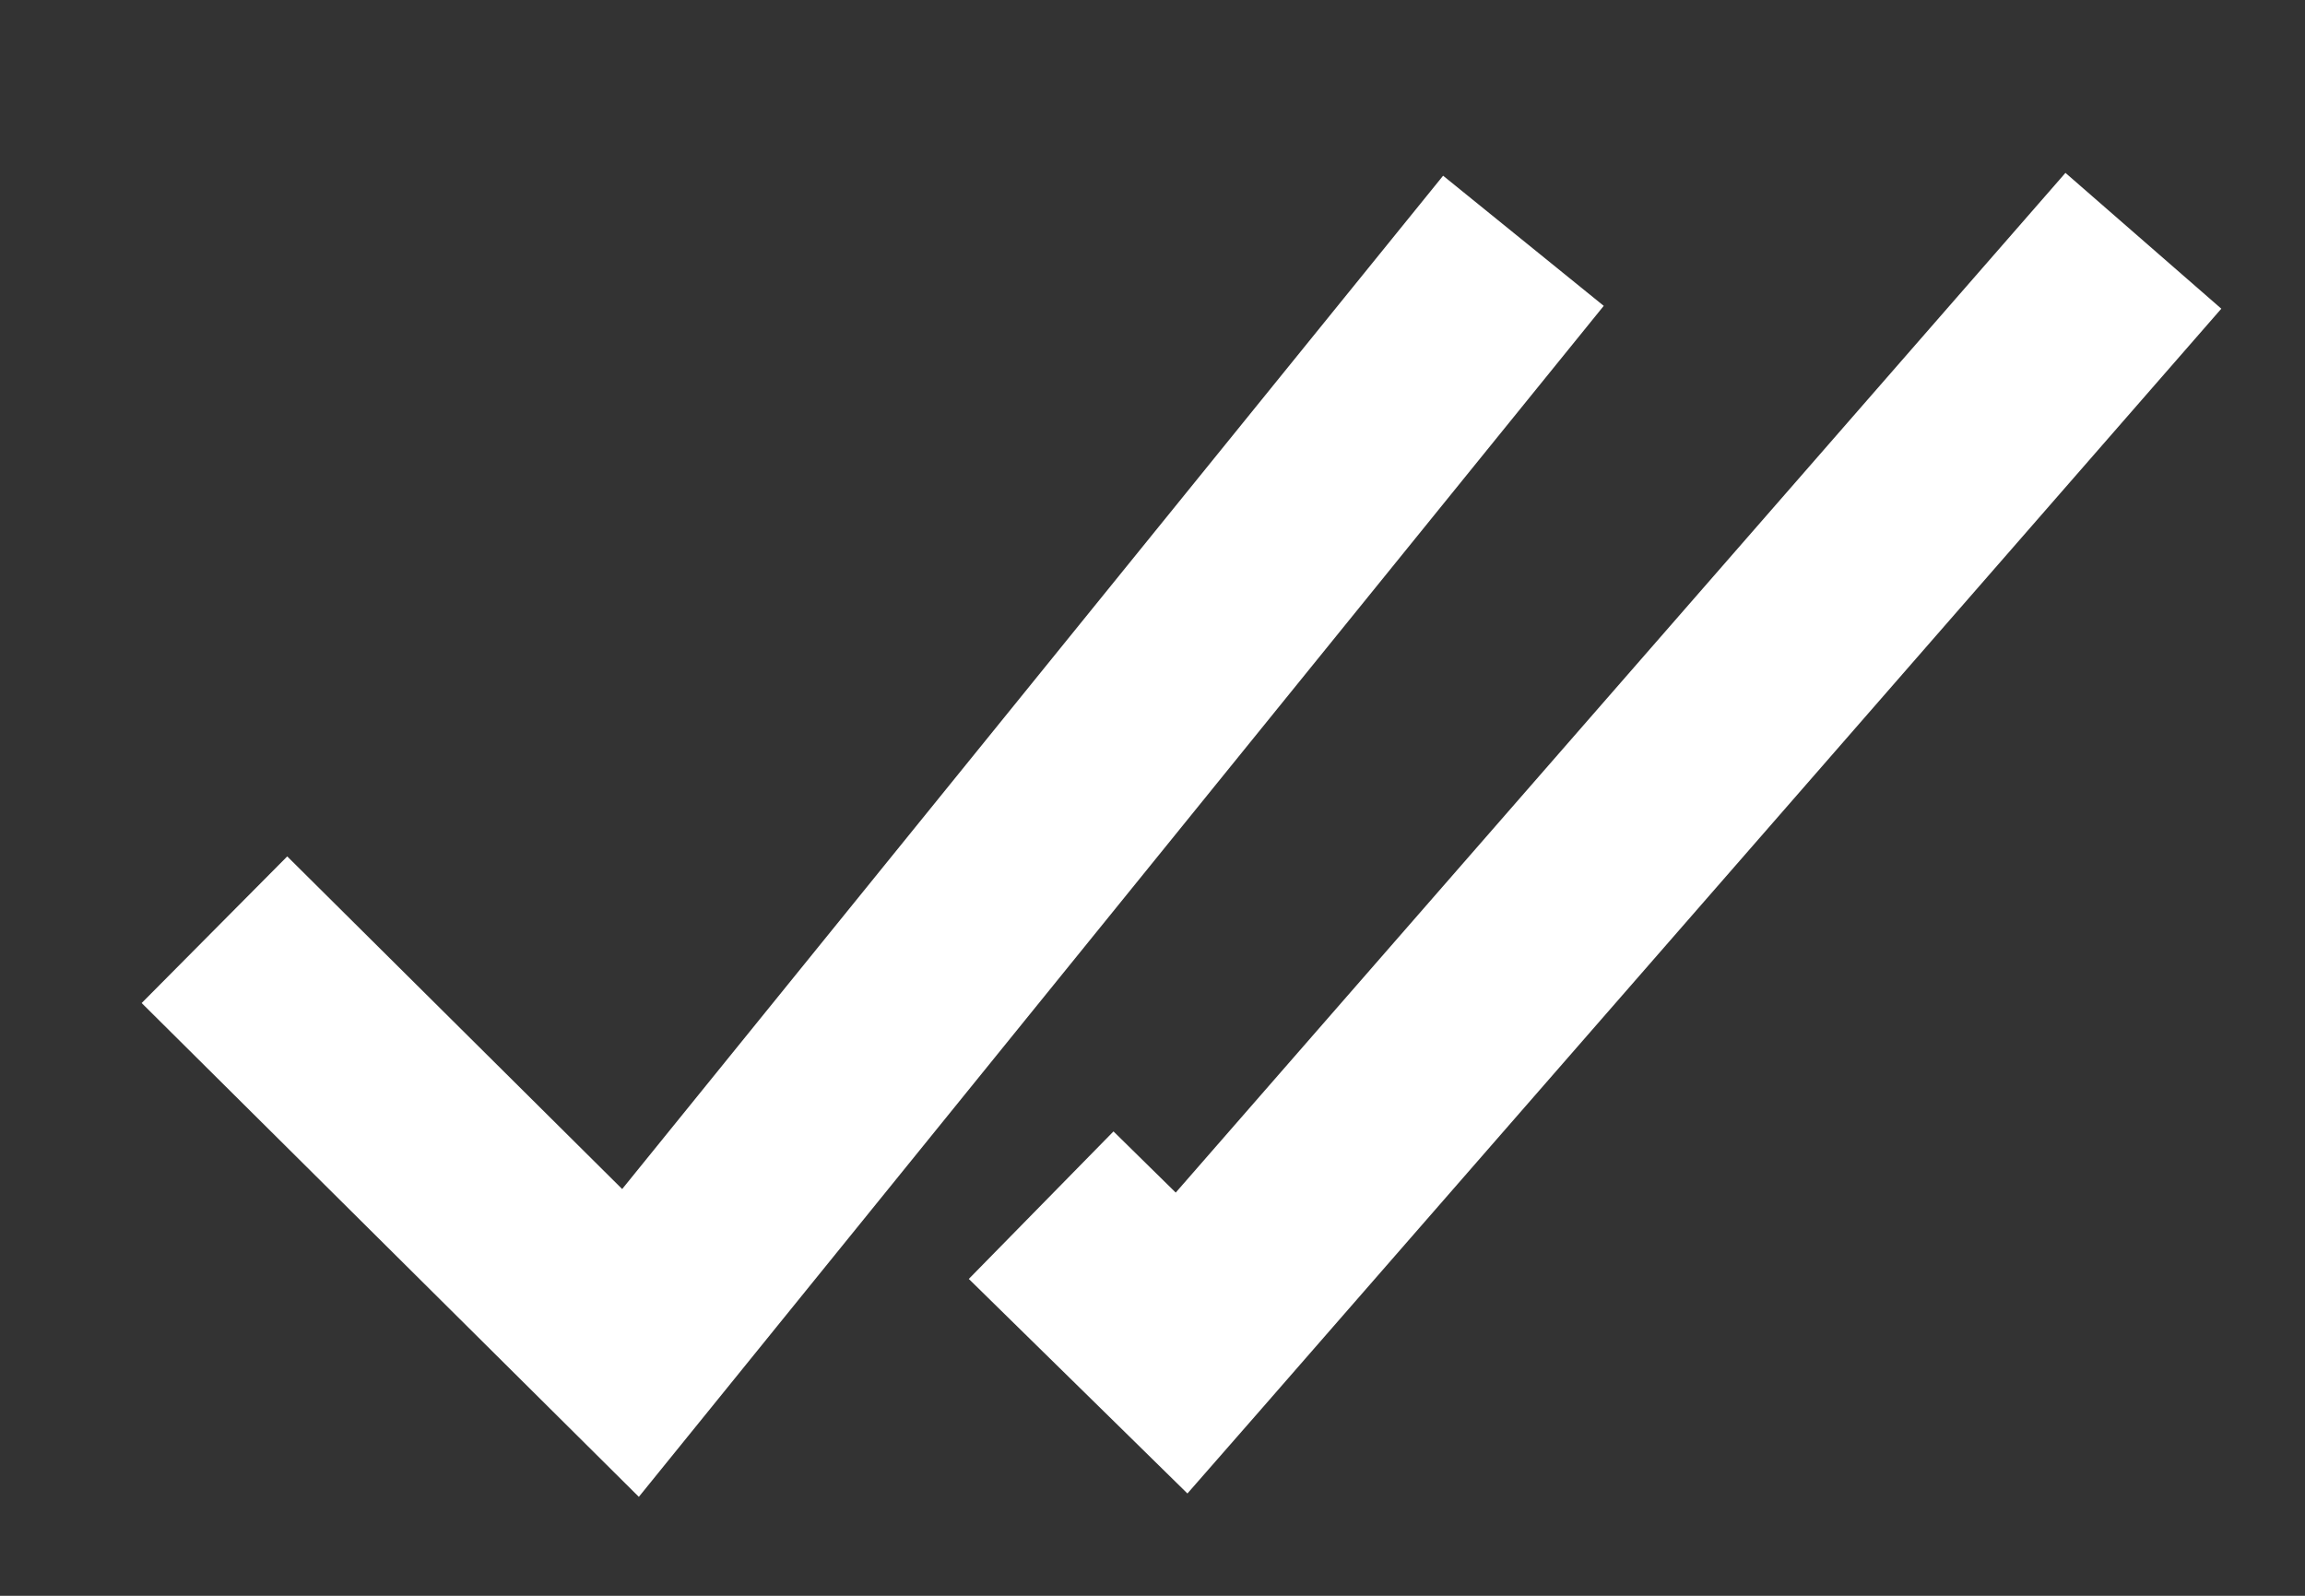<svg width="13" height="9" viewBox="0 0 13 9" fill="none" xmlns="http://www.w3.org/2000/svg">
<rect x="0" y="0" width="13" height="9" fill="#333333" stroke="none"/>
<path fill-rule="evenodd" clip-rule="evenodd" d="M7.104 7.958L12.528 1.741L11.649 0.975L6.631 6.726L6.28 6.381L5.464 7.213L6.256 7.99L6.697 8.423L7.104 7.958ZM4.009 7.941L9.045 1.725L8.139 0.991L3.509 6.706L1.62 4.83L0.799 5.657L3.146 7.988L3.603 8.442L4.009 7.941Z" fill="white"/>
</svg>
